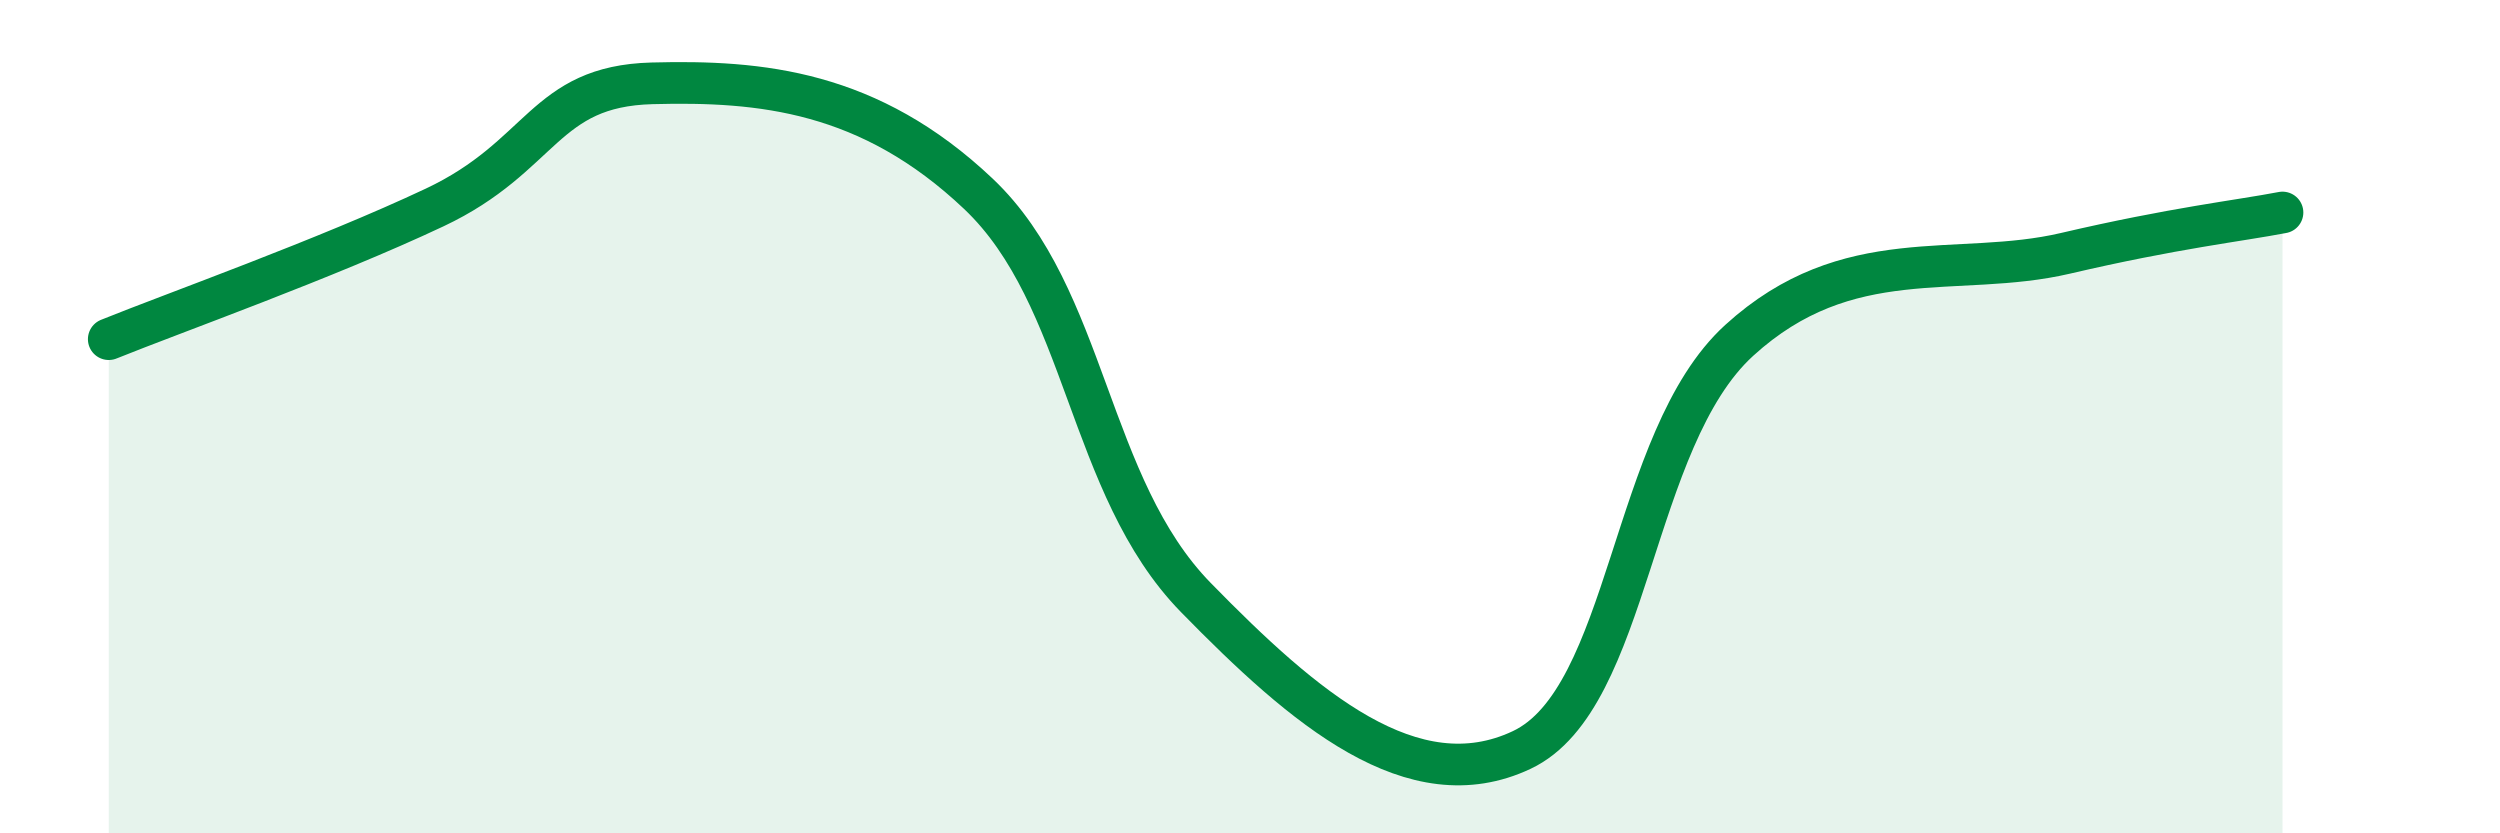 
    <svg width="60" height="20" viewBox="0 0 60 20" xmlns="http://www.w3.org/2000/svg">
      <path
        d="M 2.61,8.14 C 4.17,7.51 7.82,6.21 10.43,4.98 C 13.04,3.75 13.04,2.07 15.65,2 C 18.26,1.93 20.87,2.18 23.48,4.65 C 26.09,7.12 26.09,11.67 28.7,14.34 C 31.31,17.01 33.91,19.23 36.52,18 C 39.13,16.77 39.13,10.55 41.74,8.17 C 44.35,5.79 46.96,6.69 49.57,6.08 C 52.18,5.47 53.74,5.3 54.78,5.1L54.78 20L2.61 20Z"
        fill="#008740"
        opacity="0.1"
        stroke-linecap="round"
        stroke-linejoin="round"
      />
      <path
        d="M 2.61,8.14 C 4.17,7.51 7.82,6.21 10.43,4.98 C 13.04,3.75 13.04,2.07 15.65,2 C 18.26,1.93 20.87,2.18 23.48,4.65 C 26.09,7.12 26.09,11.67 28.7,14.34 C 31.31,17.01 33.91,19.23 36.52,18 C 39.13,16.77 39.13,10.55 41.74,8.17 C 44.35,5.79 46.96,6.69 49.57,6.08 C 52.18,5.47 53.74,5.3 54.78,5.1"
        stroke="#008740"
        stroke-width="1"
        fill="none"
        stroke-linecap="round"
        stroke-linejoin="round"
      />
    </svg>
  